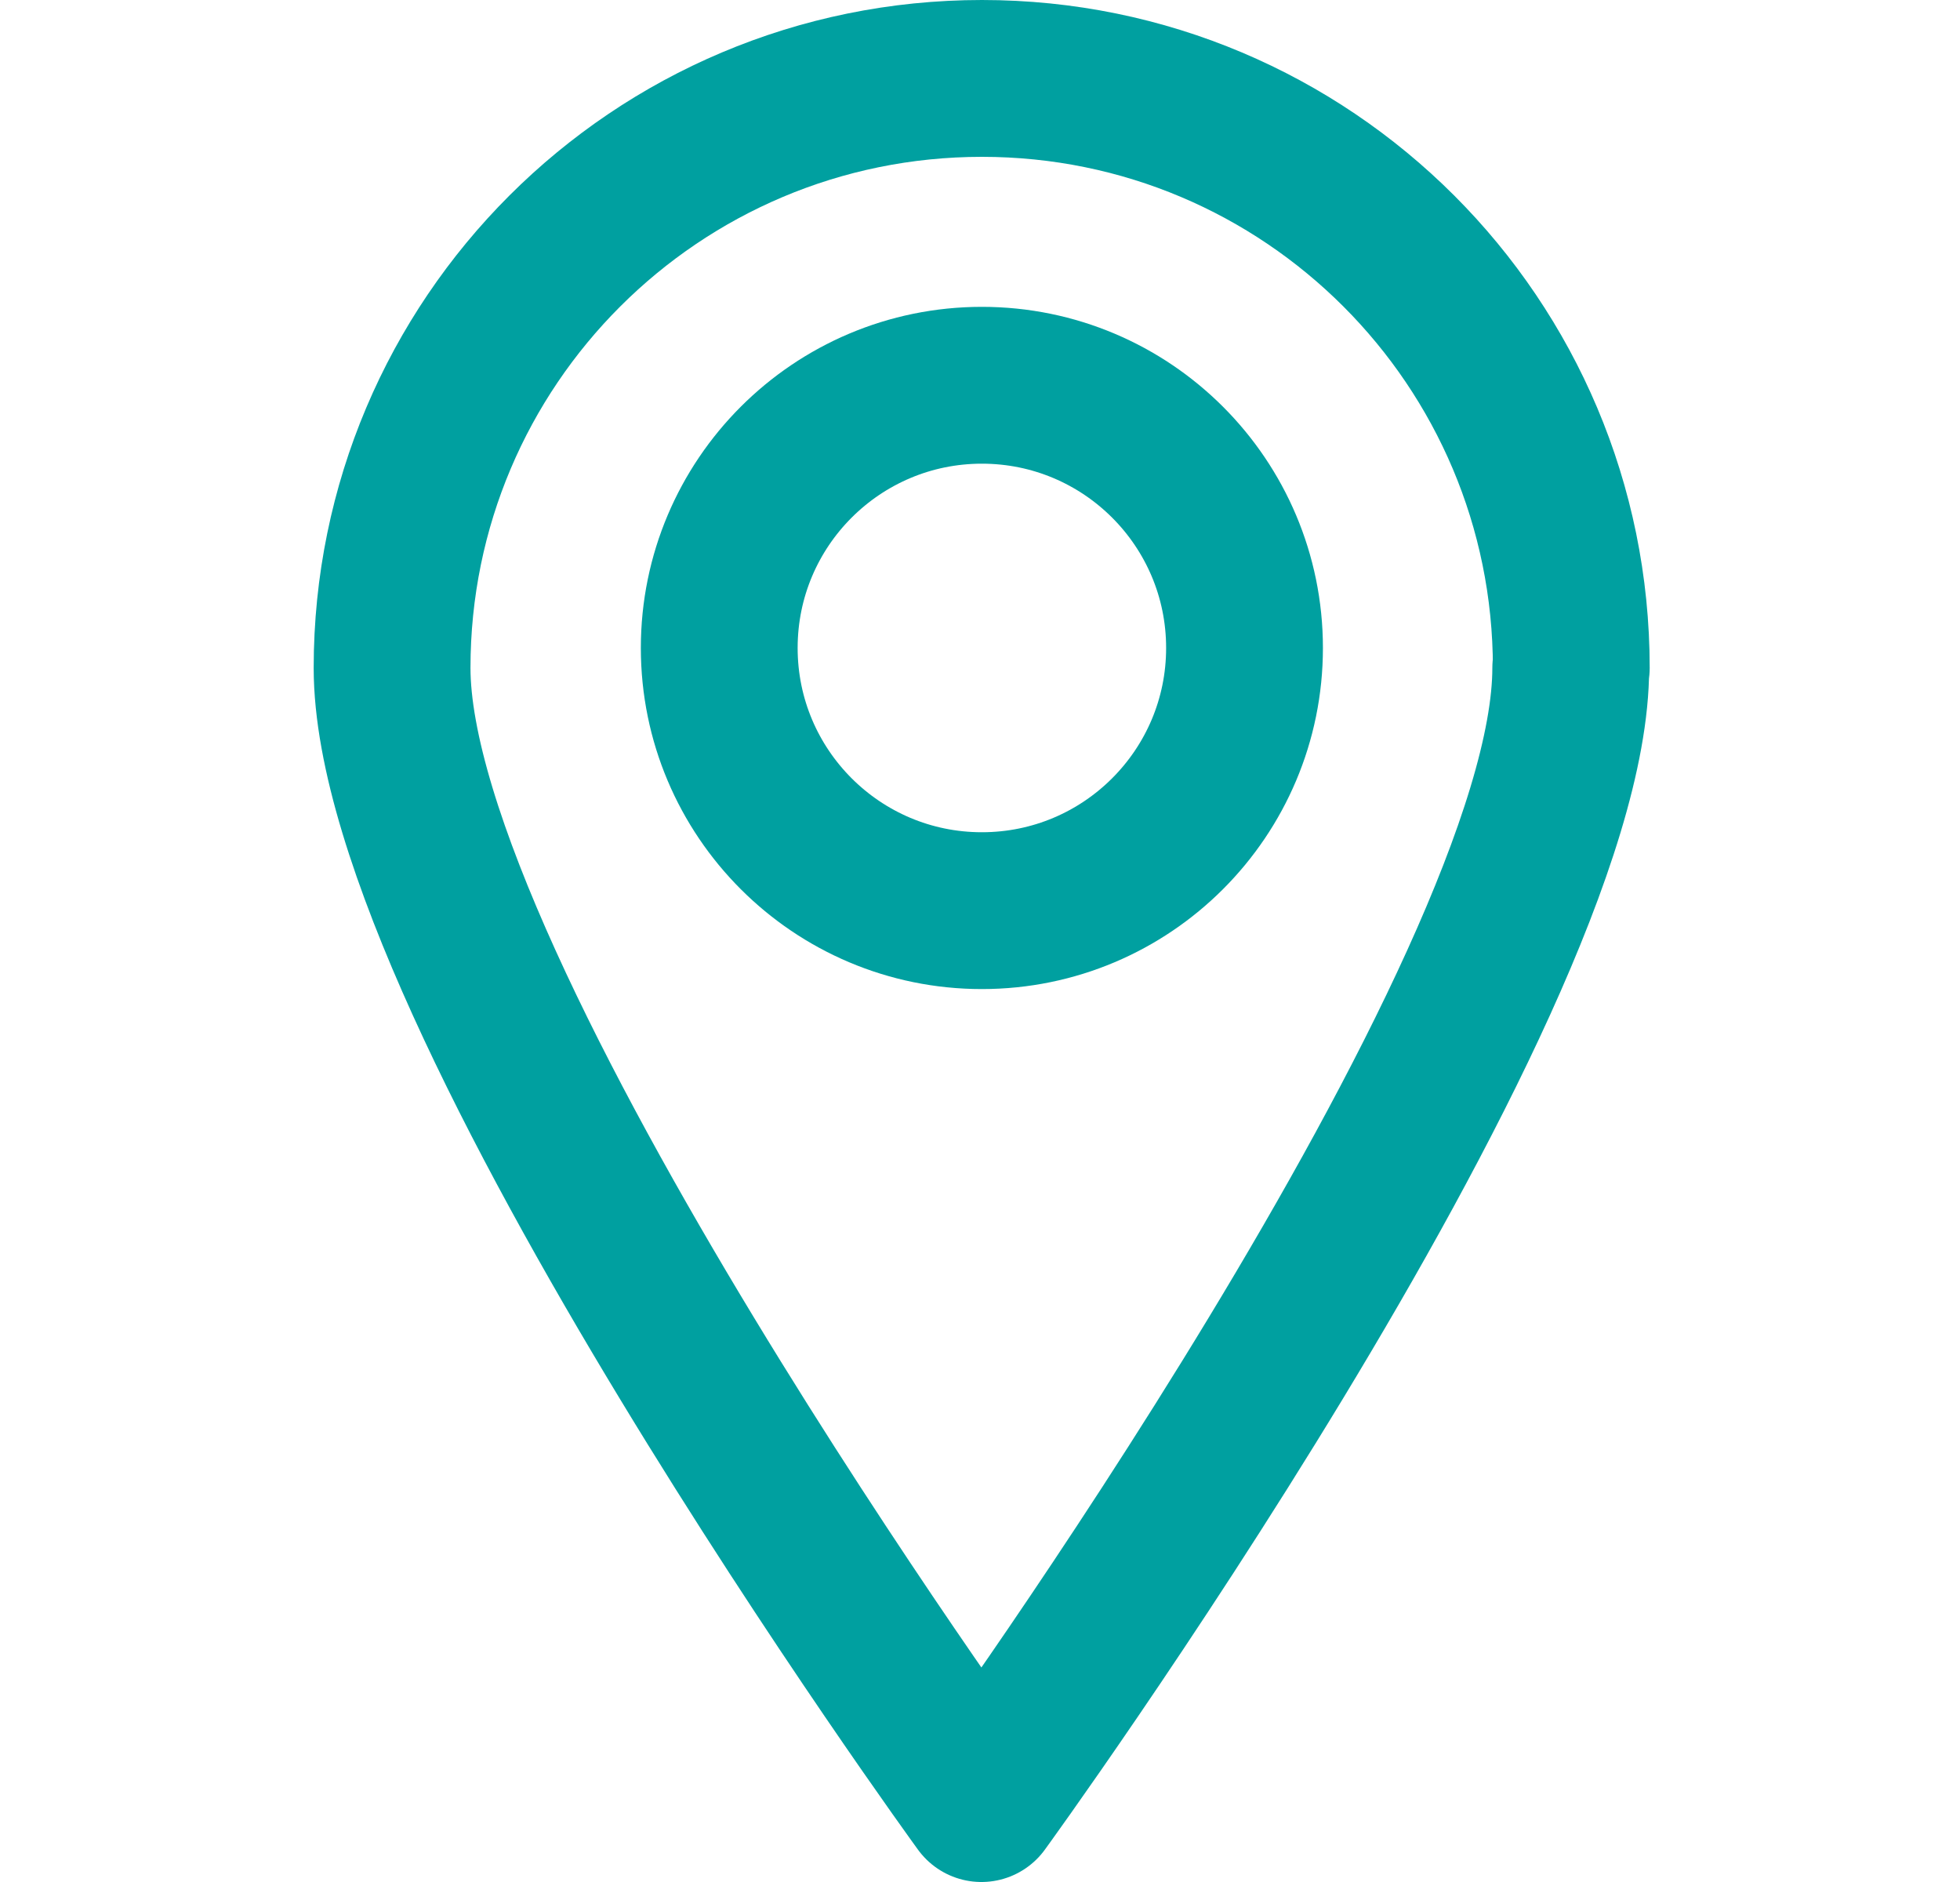 <svg fill="none" height="24" viewBox="0 0 25 24" width="25" xmlns="http://www.w3.org/2000/svg"><g stroke="#00a0a0" stroke-linejoin="round" stroke-miterlimit="10" stroke-width="2"><path d="m20.035 8.517c0 4.148-7.517 14.483-7.517 14.483s-7.517-10.328-7.517-14.483c0-4.155 3.369-7.517 7.524-7.517 4.155 0 7.517 3.363 7.517 7.517z"/><path d="m12.524 11.613c1.85 0 3.35-1.5 3.35-3.35 0-1.85-1.5-3.35-3.35-3.35s-3.35 1.5-3.35 3.35c0 1.85 1.5 3.35 3.35 3.35z"/></g></svg>
